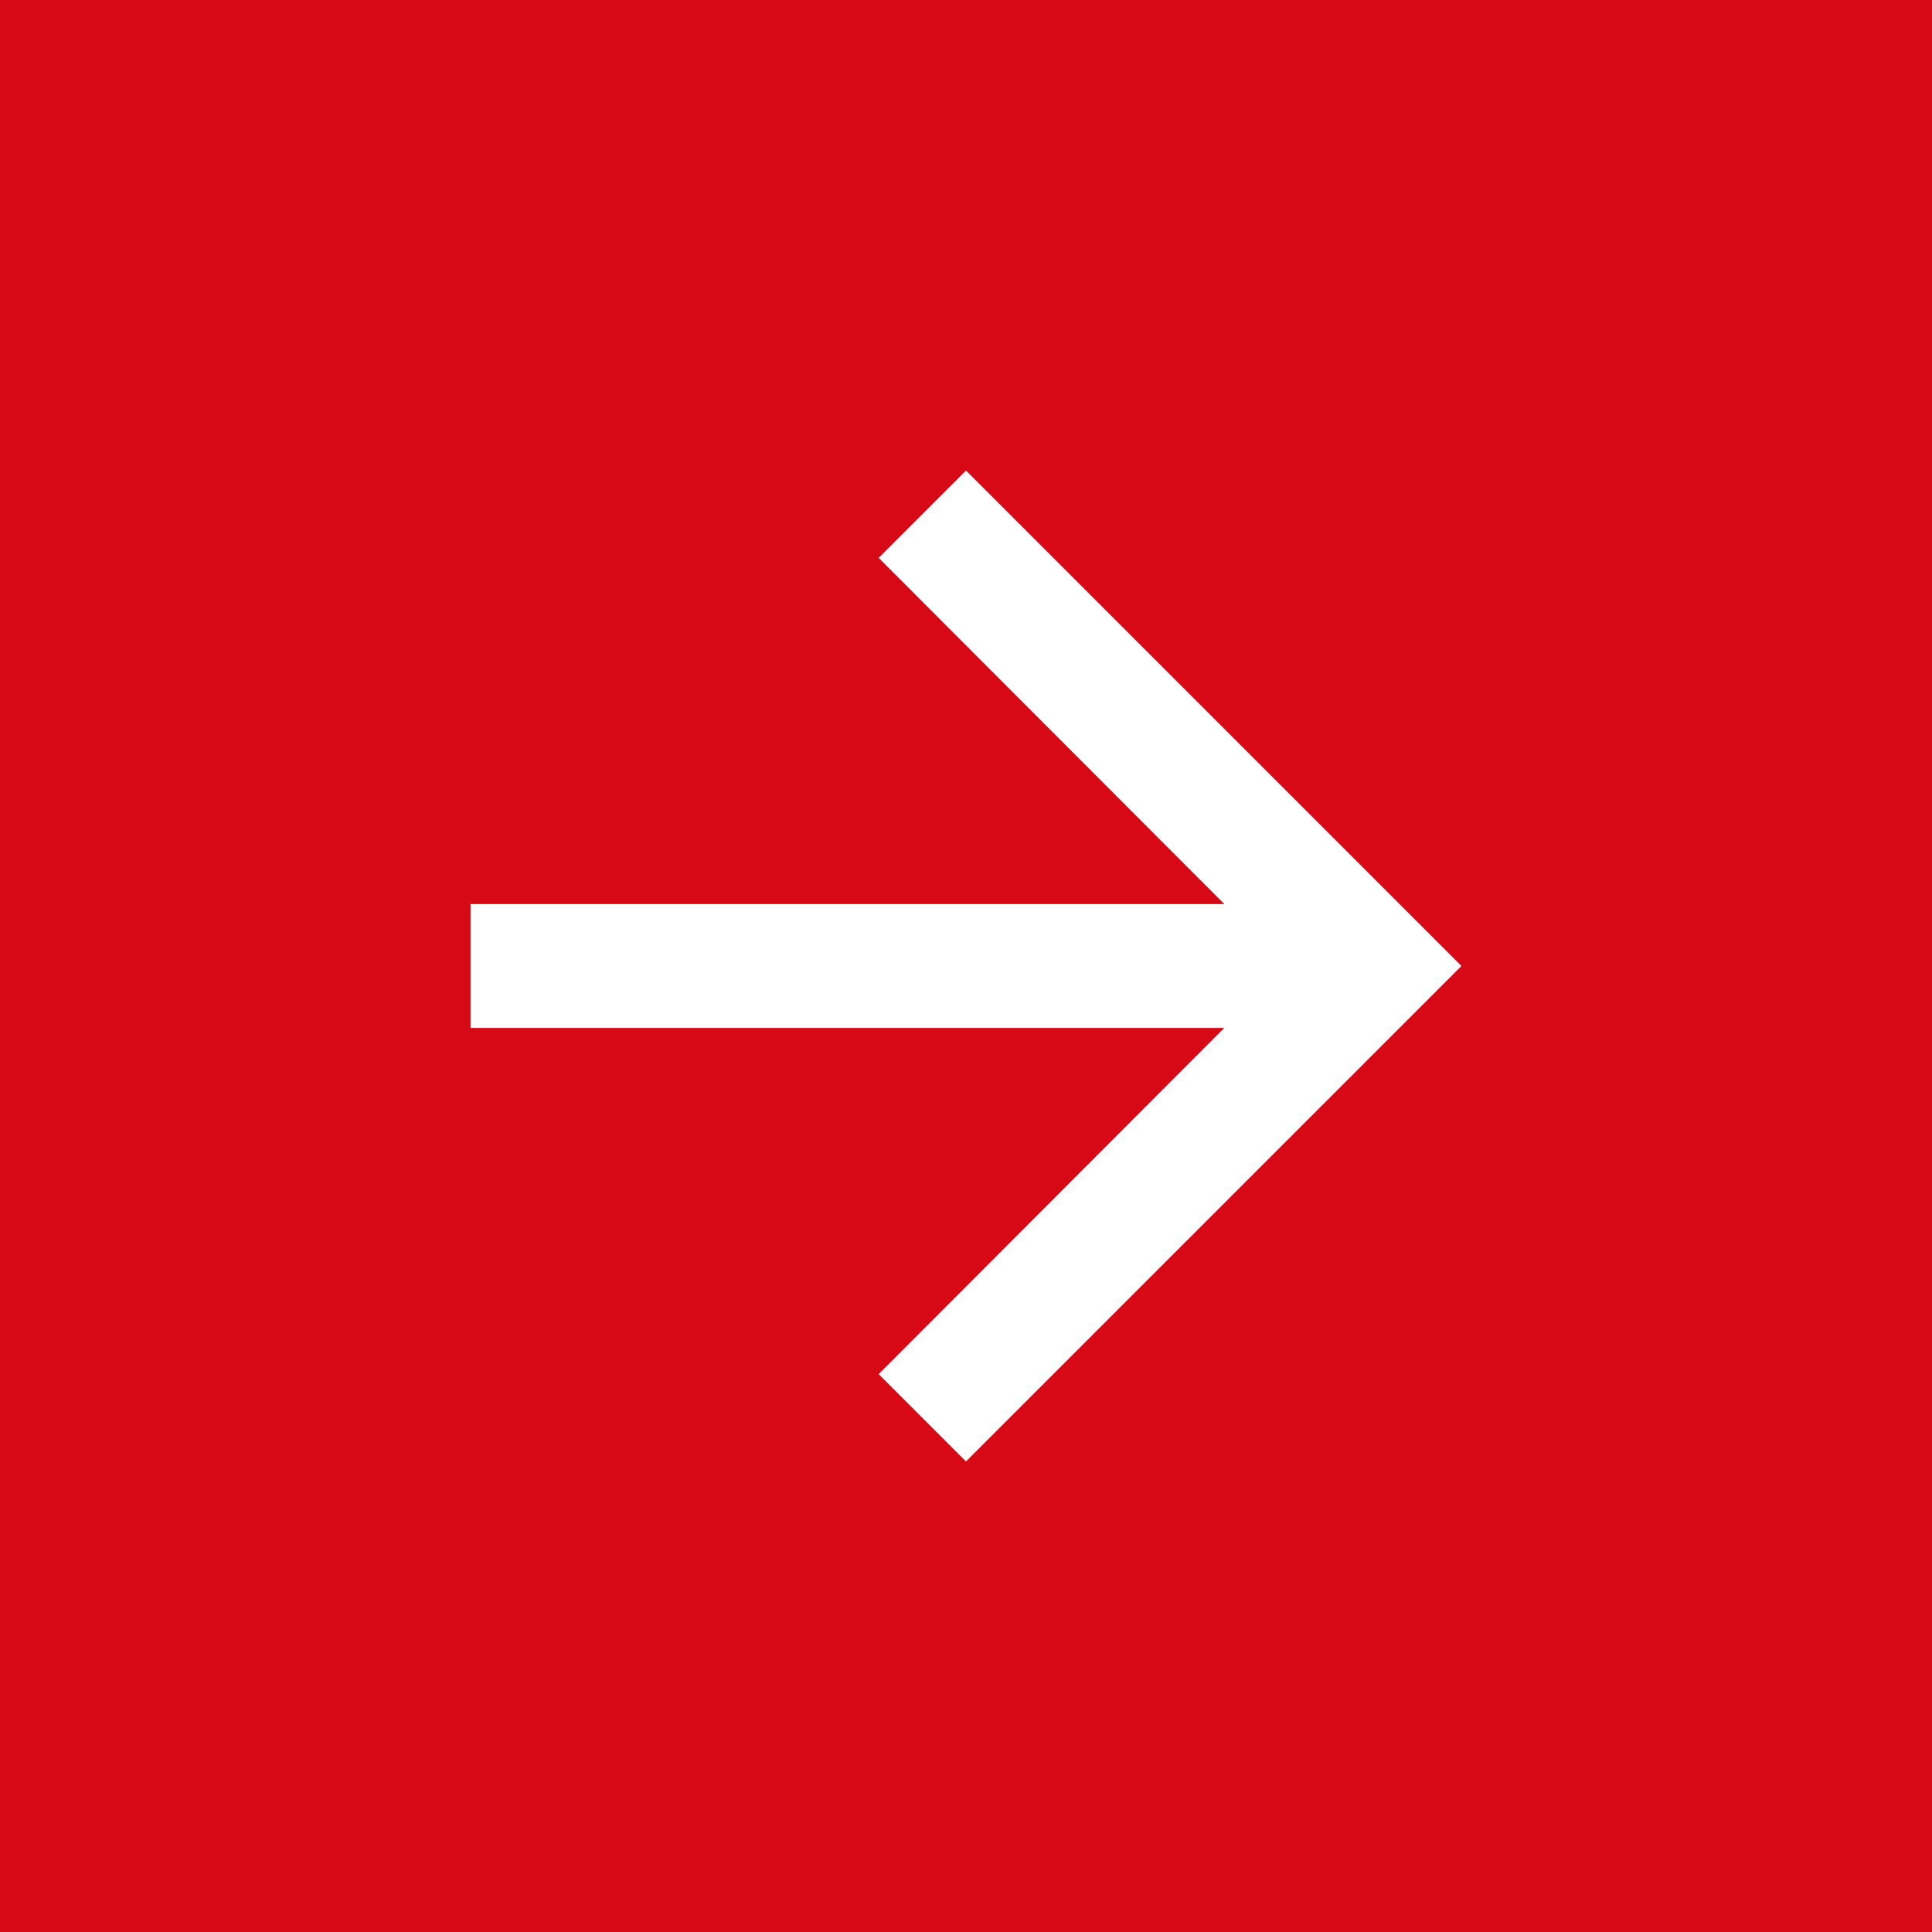 <svg xmlns="http://www.w3.org/2000/svg" width="36" height="36" viewBox="0 0 36 36">
  <g id="グループ_355956" data-name="グループ 355956" transform="translate(15271 16808)">
    <rect id="長方形_25225" data-name="長方形 25225" width="36" height="36" transform="translate(-15271 -16808)" fill="#d70916"/>
    <path id="Icon_material-arrow-forward" data-name="Icon material-arrow-forward" d="M15.232,6,13.605,7.627l6.44,6.451H6v2.308H20.045l-6.44,6.451,1.627,1.627,9.232-9.232Z" transform="translate(-15268.232 -16805.232)" fill="#fff"/>
  </g>
</svg>
